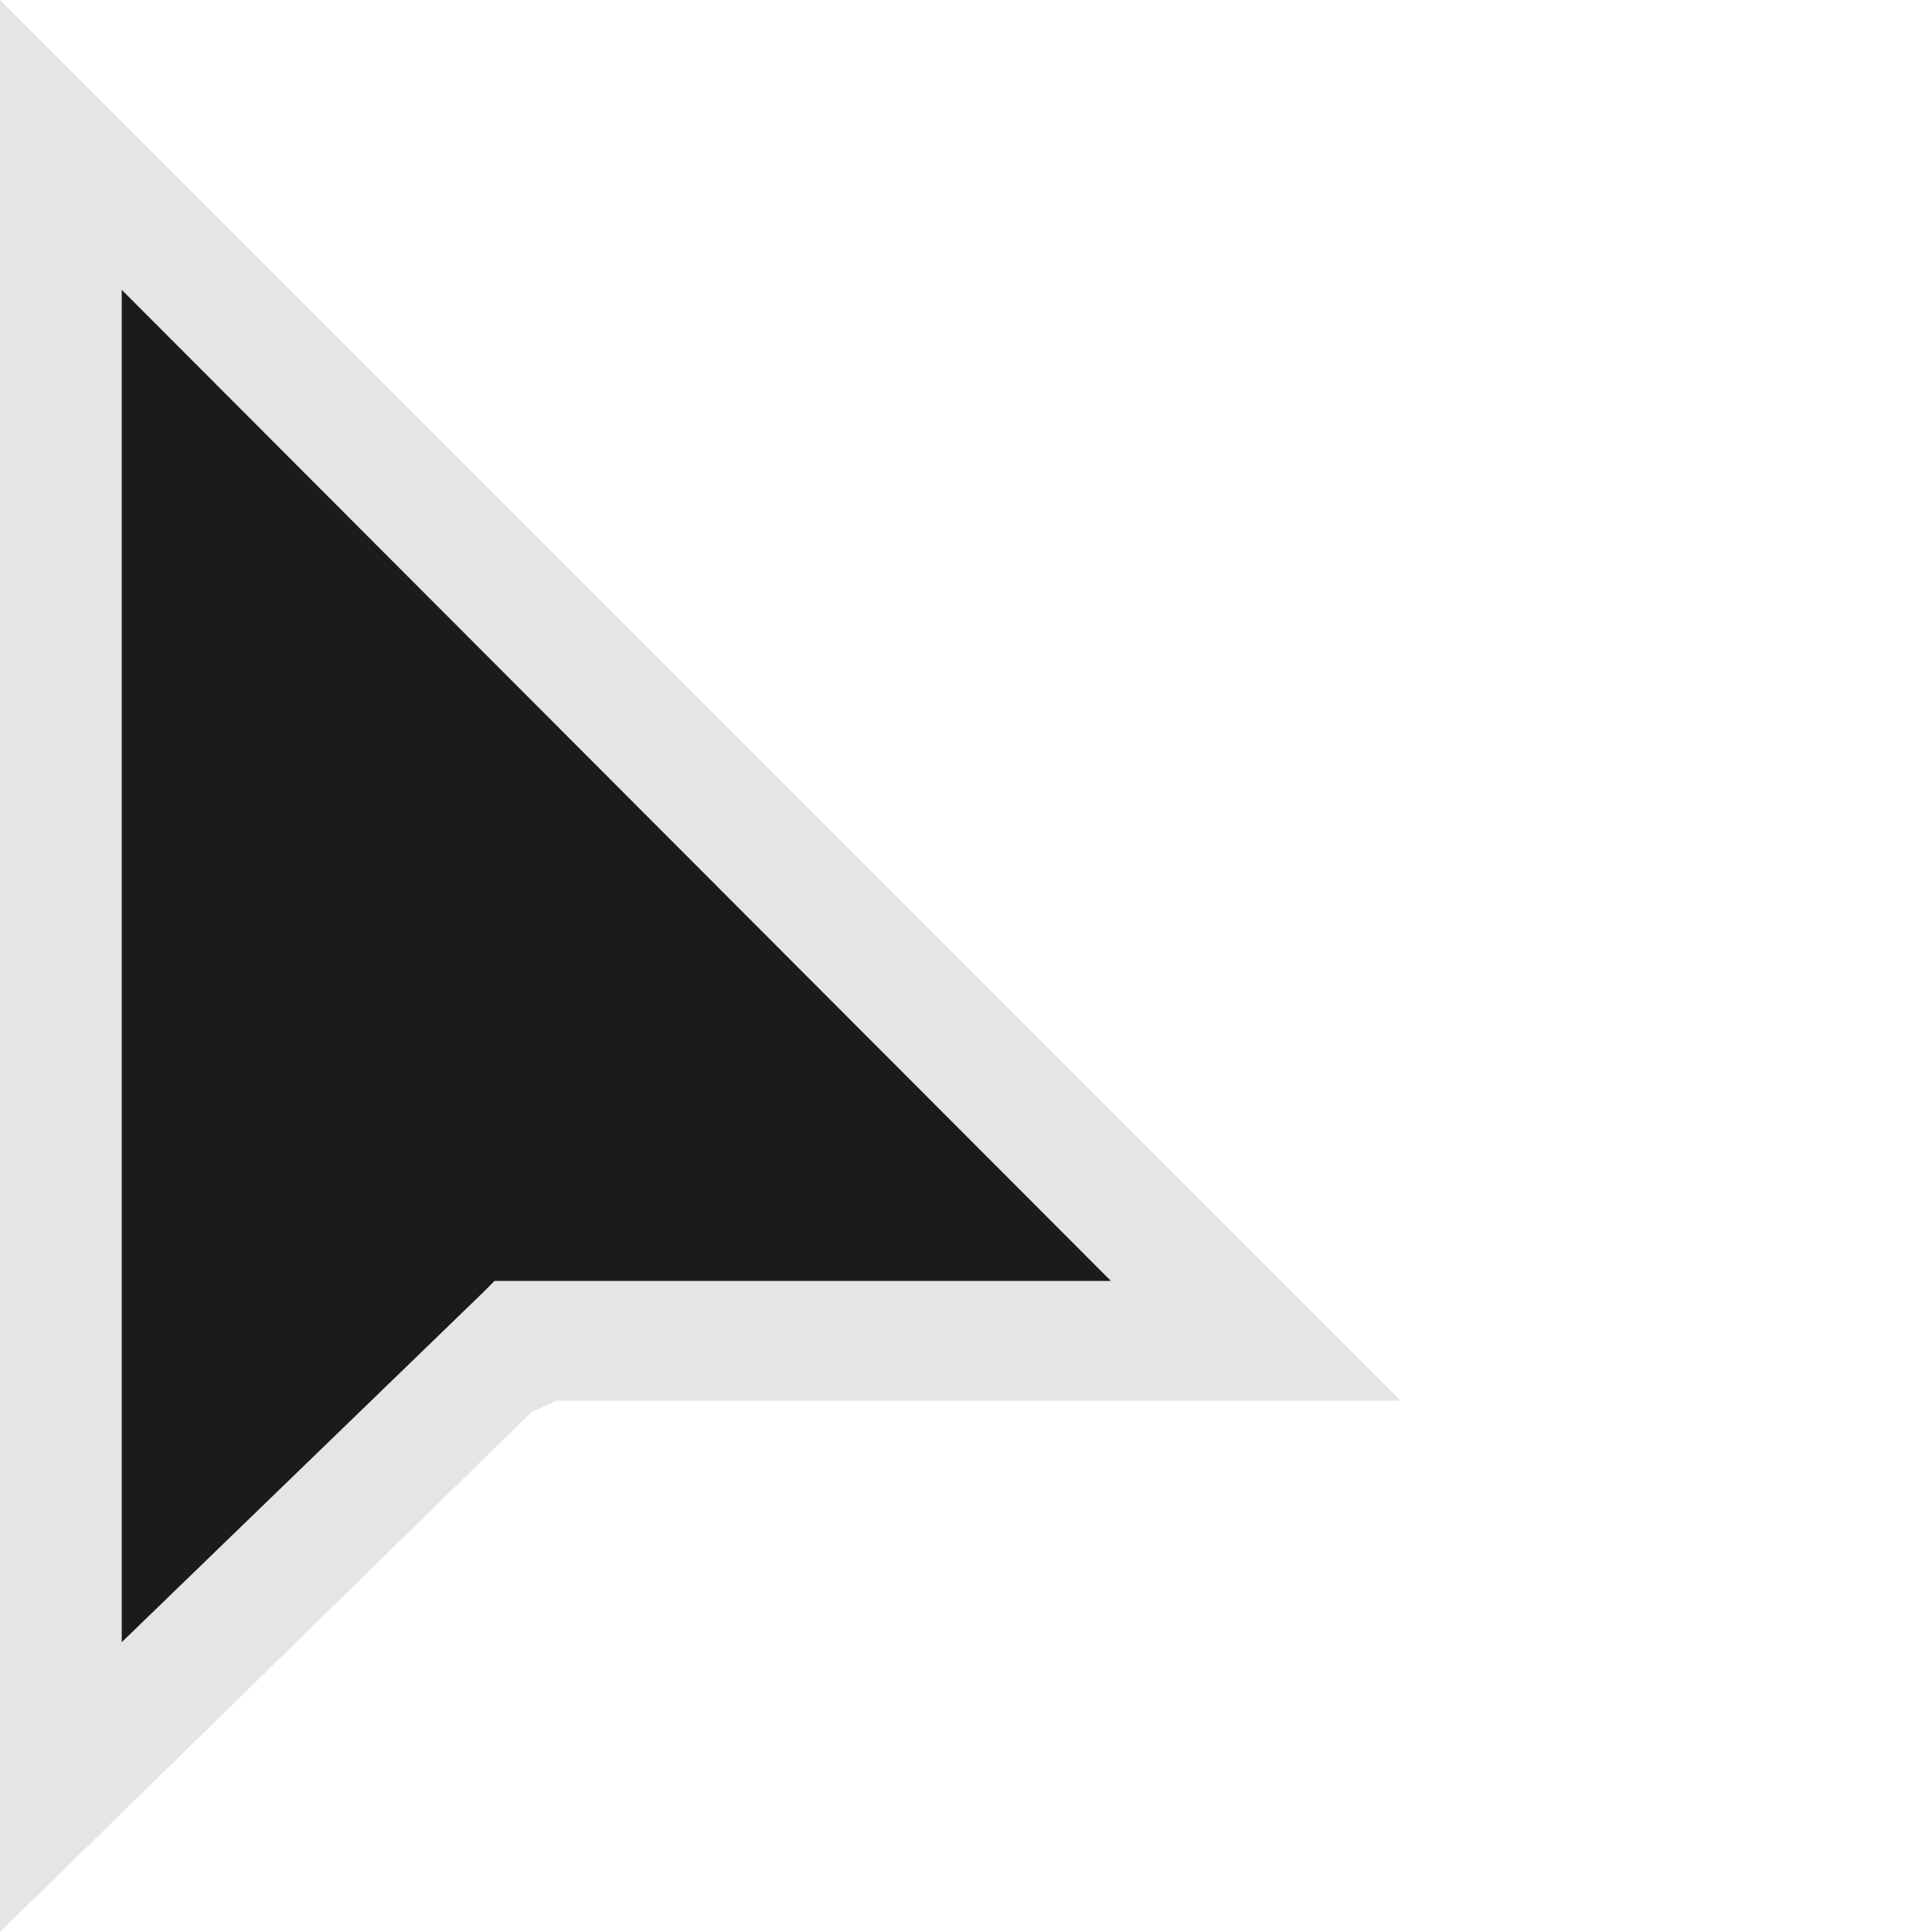 <?xml version="1.0" encoding="UTF-8"?>
<svg xmlns="http://www.w3.org/2000/svg" version="1.1" viewBox="0 0 100 100">
  <defs>
    <style>
      .cls-1 {
        fill: #e5e5e5;
      }

      .cls-2 {
        fill: #1b1b1b;
      }
    </style>
  </defs>
  <!-- Generator: Adobe Illustrator 28.6.0, SVG Export Plug-In . SVG Version: 1.2.0 Build 709)  -->
  <g>
    <g id="Layer_1">
      <g>
        <polygon class="cls-1" points="0 100 0 0 72.5 72.5 28.8 72.5 27.5 73.1 0 100"/>
        <polygon class="cls-2" points="6.3 15 6.3 85 25 66.9 25.6 66.3 57.5 66.3 6.3 15"/>
      </g>
    </g>
  </g>
</svg>